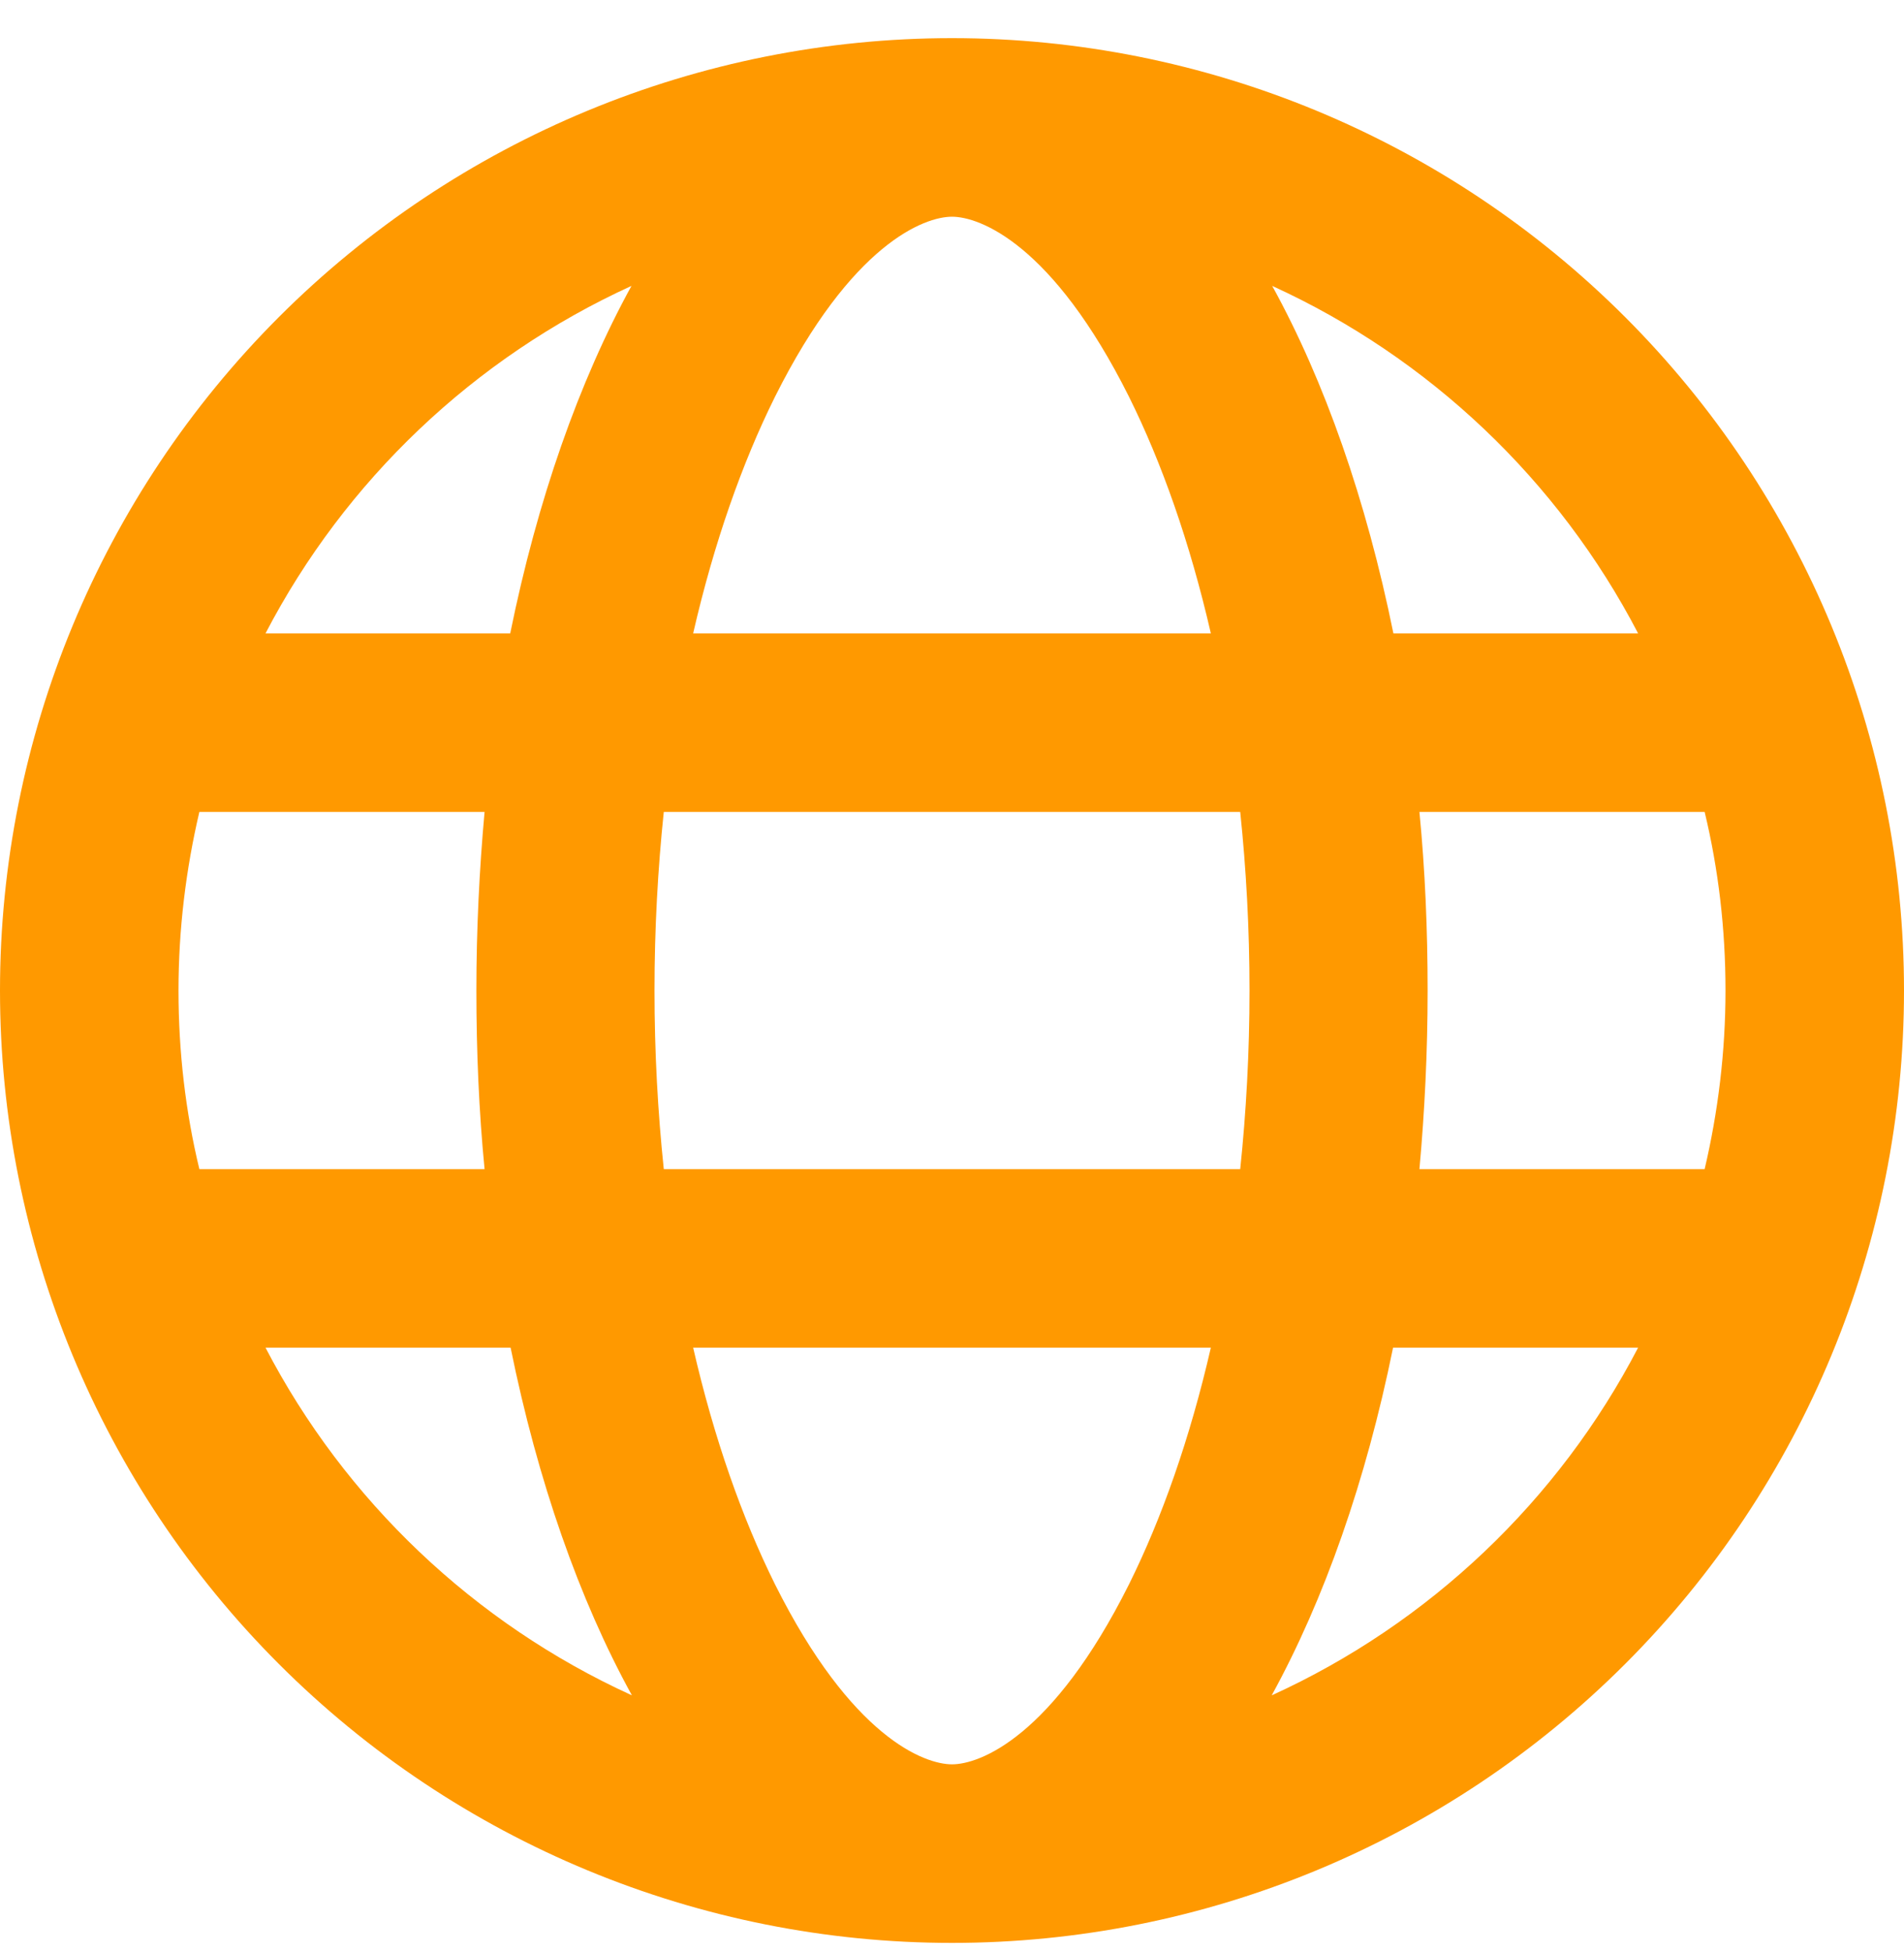 <svg width="40" height="41" viewBox="0 0 40 41" fill="none" xmlns="http://www.w3.org/2000/svg">
<g clip-path="url(#clip0_65_988)">
<path d="M20 37.051C20.578 37.051 22.109 36.489 23.719 33.27C24.406 31.887 25 30.207 25.438 28.301H14.562C15 30.207 15.594 31.887 16.281 33.27C17.891 36.489 19.422 37.051 20 37.051ZM13.945 24.551H26.055C26.18 23.356 26.25 22.098 26.25 20.801C26.25 19.504 26.18 18.247 26.055 17.051H13.945C13.82 18.247 13.75 19.504 13.75 20.801C13.75 22.098 13.82 23.356 13.945 24.551ZM14.562 13.301H25.438C25 11.395 24.406 9.715 23.719 8.333C22.109 5.114 20.578 4.551 20 4.551C19.422 4.551 17.891 5.114 16.281 8.333C15.594 9.715 15 11.395 14.562 13.301ZM29.82 17.051C29.938 18.262 29.992 19.52 29.992 20.801C29.992 22.082 29.93 23.34 29.82 24.551H35.812C36.094 23.348 36.25 22.09 36.25 20.801C36.25 19.512 36.102 18.254 35.812 17.051H29.82ZM34.414 13.301C32.742 10.09 30.031 7.512 26.727 6.004C27.828 8.004 28.703 10.497 29.273 13.301H34.422H34.414ZM10.719 13.301C11.289 10.497 12.164 8.012 13.266 6.004C9.961 7.512 7.25 10.09 5.578 13.301H10.727H10.719ZM4.188 17.051C3.906 18.254 3.75 19.512 3.75 20.801C3.75 22.09 3.898 23.348 4.188 24.551H10.18C10.062 23.34 10.008 22.082 10.008 20.801C10.008 19.52 10.07 18.262 10.18 17.051H4.188ZM26.727 35.598C30.031 34.09 32.742 31.512 34.414 28.301H29.266C28.695 31.106 27.82 33.59 26.719 35.598H26.727ZM13.273 35.598C12.172 33.598 11.297 31.106 10.727 28.301H5.578C7.25 31.512 9.961 34.09 13.266 35.598H13.273ZM20 40.801C14.696 40.801 9.609 38.694 5.858 34.943C2.107 31.193 0 26.106 0 20.801C0 15.497 2.107 10.41 5.858 6.659C9.609 2.908 14.696 0.801 20 0.801C25.304 0.801 30.391 2.908 34.142 6.659C37.893 10.41 40 15.497 40 20.801C40 26.106 37.893 31.193 34.142 34.943C30.391 38.694 25.304 40.801 20 40.801Z" fill="#FF9900"/>
</g>
<defs>
<clipPath id="clip0_65_988">
<rect width="40" height="40" fill="white" transform="translate(0 0.801)"/>
</clipPath>
</defs>
</svg>
